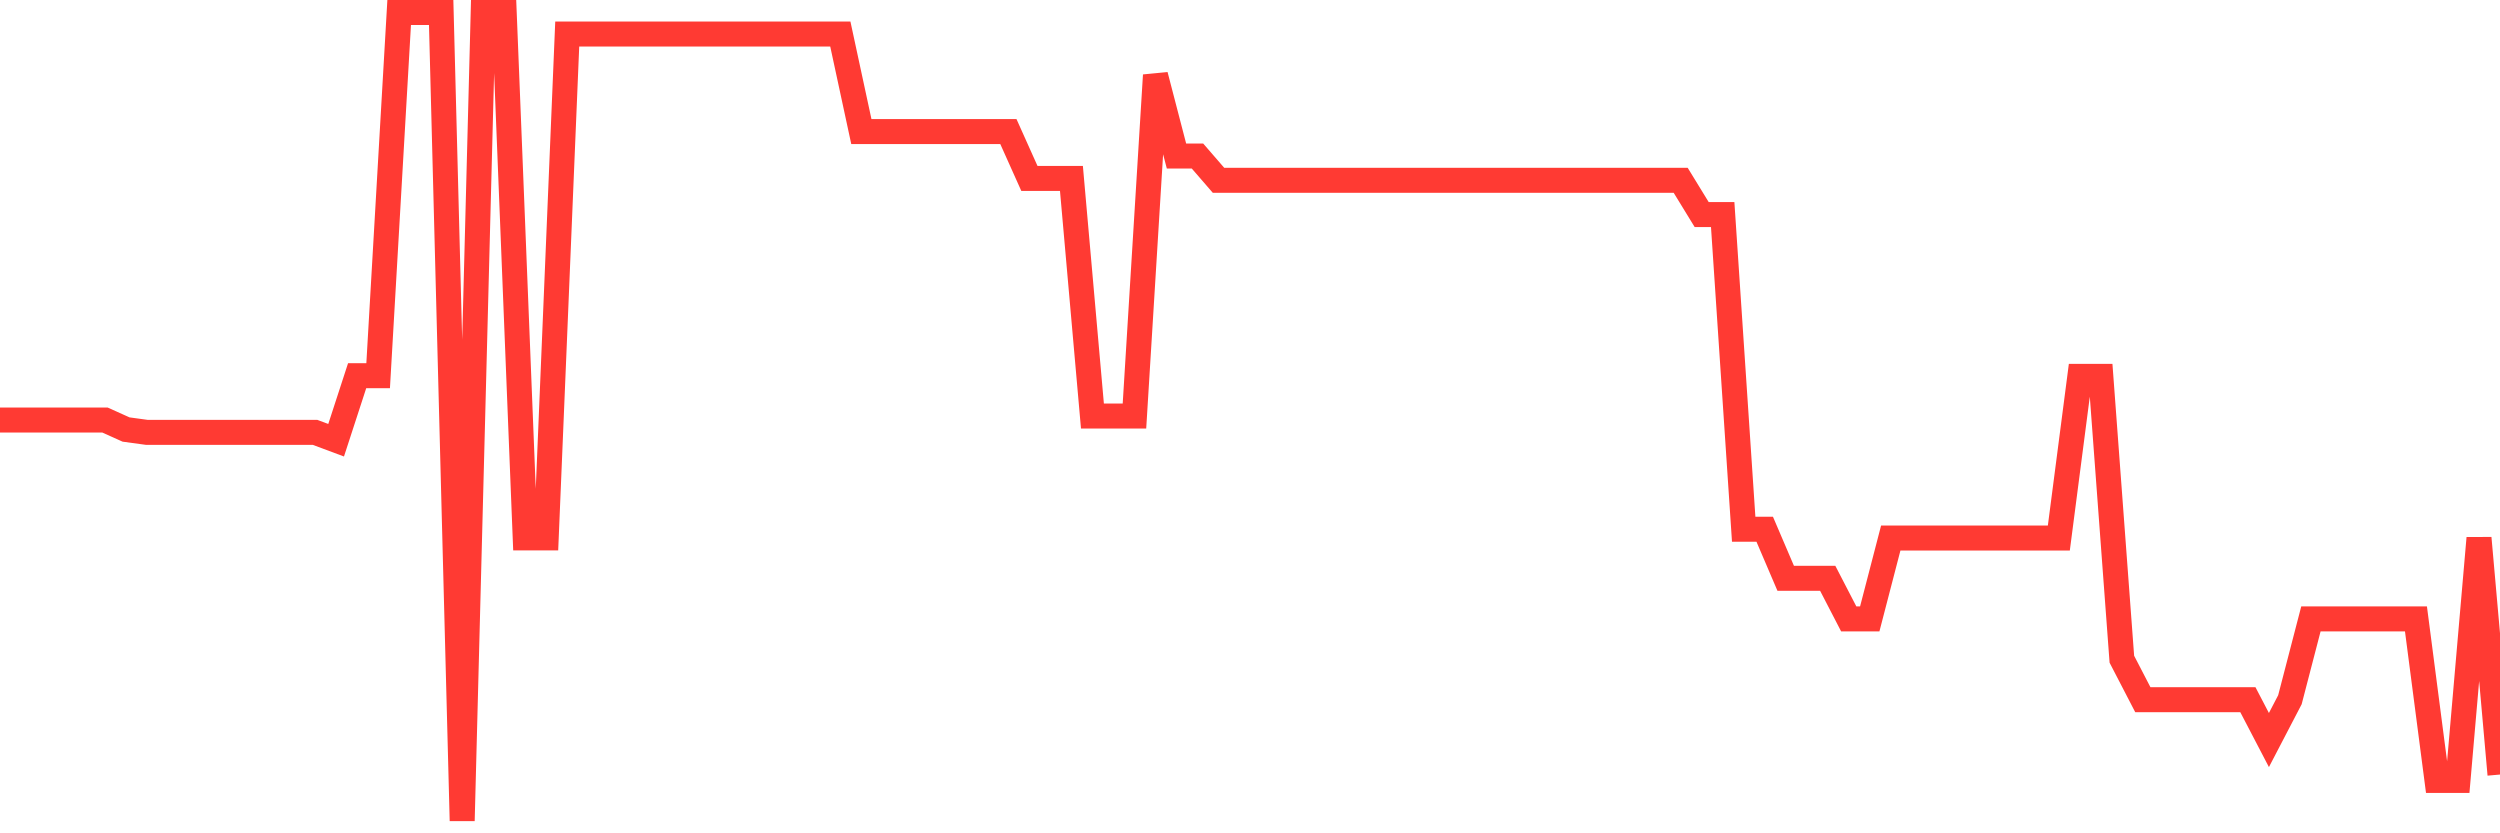 <svg
  xmlns="http://www.w3.org/2000/svg"
  xmlns:xlink="http://www.w3.org/1999/xlink"
  width="120"
  height="40"
  viewBox="0 0 120 40"
  preserveAspectRatio="none"
>
  <polyline
    points="0,20.163 1.008,20.163 2.017,20.163 3.025,20.163 4.034,20.163 5.042,20.163 6.05,20.617 7.059,20.755 8.067,20.755 9.076,20.755 10.084,20.755 11.092,20.755 12.101,20.755 13.109,20.755 14.118,20.755 15.126,20.755 16.134,21.131 17.143,18.033 18.151,18.033 19.16,0.6 20.168,0.6 21.176,0.6 22.185,39.4 23.193,0.6 24.202,0.6 25.21,25.82 26.218,25.82 27.227,1.634 28.235,1.634 29.244,1.634 30.252,1.634 31.261,1.634 32.269,1.634 33.277,1.634 34.286,1.634 35.294,1.634 36.303,1.634 37.311,1.634 38.319,1.634 39.328,1.634 40.336,1.634 41.345,6.316 42.353,6.316 43.361,6.316 44.37,6.316 45.378,6.316 46.387,6.316 47.395,6.316 48.403,6.316 49.412,8.566 50.42,8.566 51.429,8.566 52.437,19.971 53.445,19.971 54.454,19.971 55.462,3.609 56.471,7.489 57.479,7.489 58.487,8.653 59.496,8.653 60.504,8.653 61.513,8.653 62.521,8.653 63.529,8.653 64.538,8.653 65.546,8.653 66.555,8.653 67.563,8.653 68.571,8.653 69.58,8.653 70.588,8.653 71.597,8.653 72.605,8.653 73.613,8.653 74.622,8.653 75.63,8.653 76.639,8.653 77.647,8.653 78.655,8.653 79.664,8.653 80.672,8.653 81.681,10.3 82.689,10.3 83.697,25.403 84.706,25.403 85.714,27.76 86.723,27.76 87.731,27.76 88.739,29.707 89.748,29.707 90.756,25.827 91.765,25.827 92.773,25.827 93.782,25.827 94.79,25.827 95.798,25.827 96.807,25.827 97.815,25.827 98.824,25.827 99.832,18.067 100.84,18.067 101.849,31.642 102.857,33.587 103.866,33.587 104.874,33.587 105.882,33.587 106.891,33.587 107.899,33.587 108.908,35.522 109.916,33.587 110.924,29.707 111.933,29.707 112.941,29.707 113.95,29.707 114.958,29.707 115.966,29.707 116.975,37.46 117.983,37.46 118.992,25.827 120,37.178"
    fill="none"
    stroke="#ff3a33"
    stroke-width="1.2"
  >
  </polyline>
</svg>